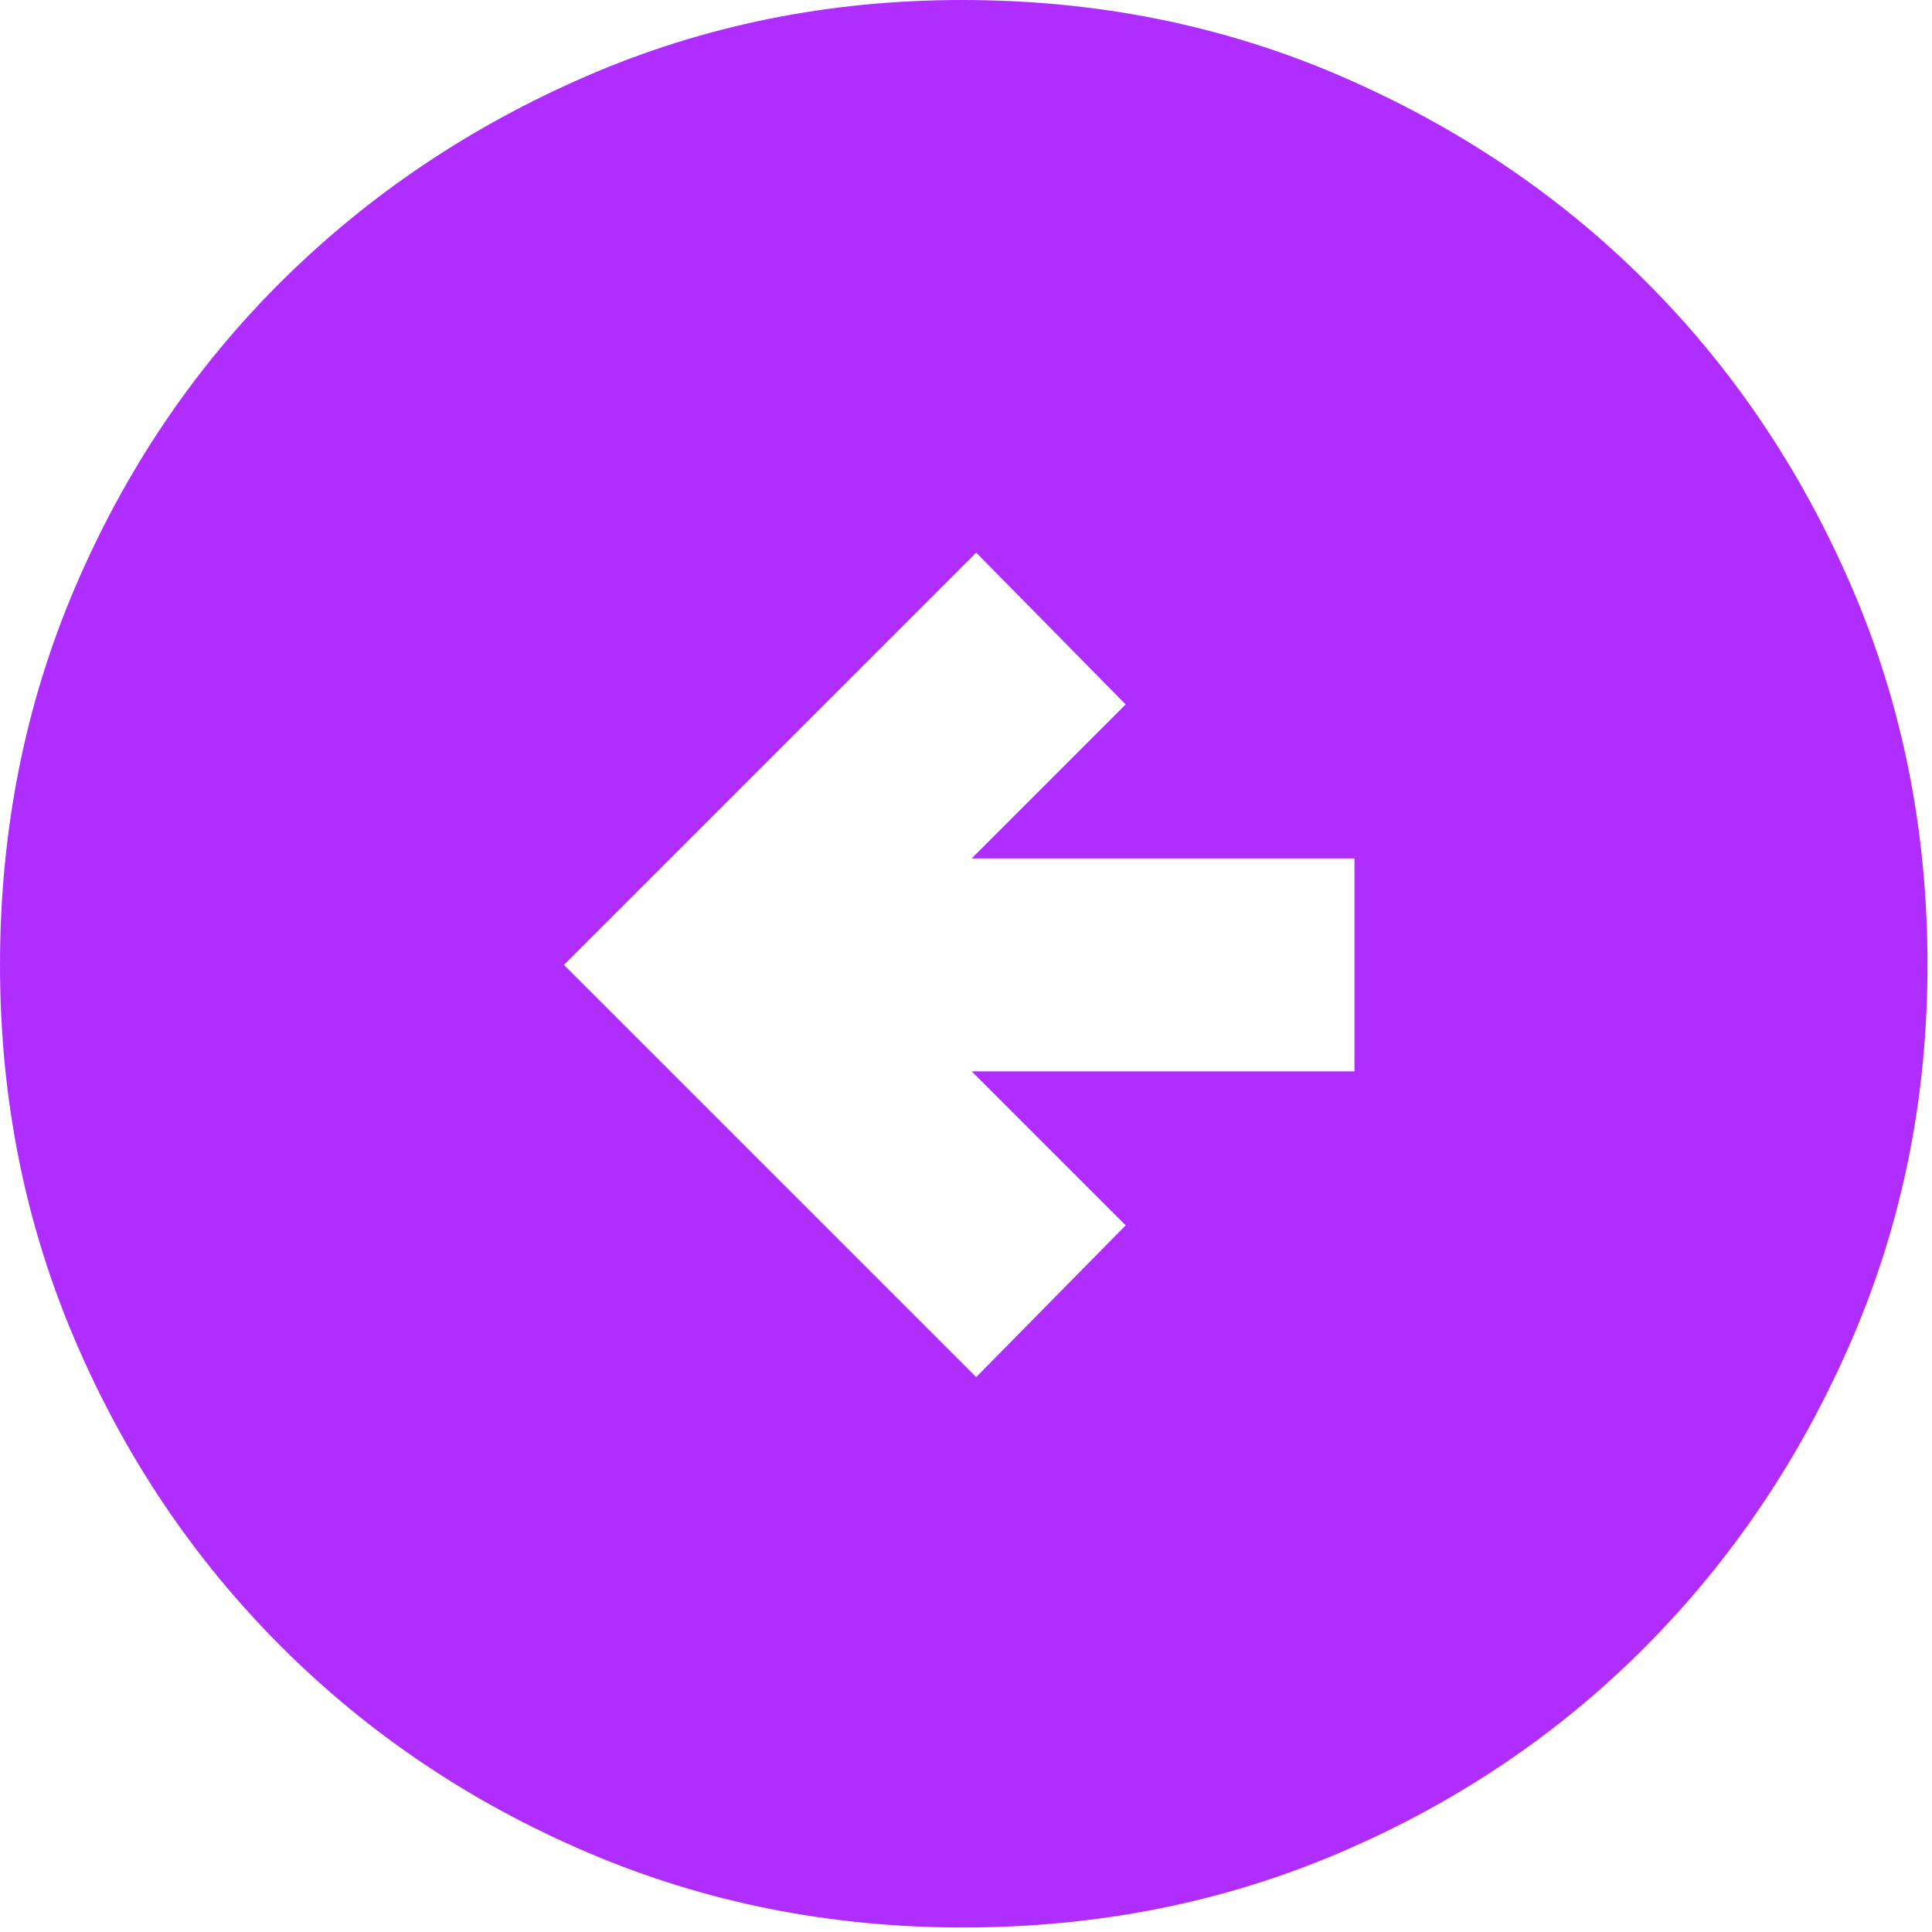<svg width="78" height="78" viewBox="0 0 78 78" fill="none" xmlns="http://www.w3.org/2000/svg">
<path d="M39.412 55.597L45.447 49.471L39.229 43.253H54.683V34.657H39.229L45.447 28.439L39.412 22.312L22.769 38.955L39.412 55.597ZM38.876 77.818C33.503 77.818 28.454 76.81 23.731 74.793C19.007 72.776 14.879 70.002 11.348 66.471C7.816 62.939 5.042 58.816 3.025 54.1C1.008 49.385 0 44.34 0 38.967C0 33.533 1.008 28.454 3.025 23.731C5.042 19.007 7.811 14.893 11.333 11.389C14.855 7.884 18.976 5.11 23.696 3.066C28.416 1.022 33.465 0 38.843 0C44.282 0 49.367 1.02 54.098 3.059C58.829 5.099 62.945 7.866 66.444 11.362C69.944 14.858 72.715 18.97 74.756 23.696C76.797 28.422 77.818 33.508 77.818 38.955C77.818 44.336 76.796 49.389 74.752 54.111C72.708 58.834 69.934 62.958 66.43 66.481C62.925 70.006 58.816 72.776 54.1 74.793C49.385 76.81 44.31 77.818 38.876 77.818Z" fill="#AF2DFF"/>
</svg>
